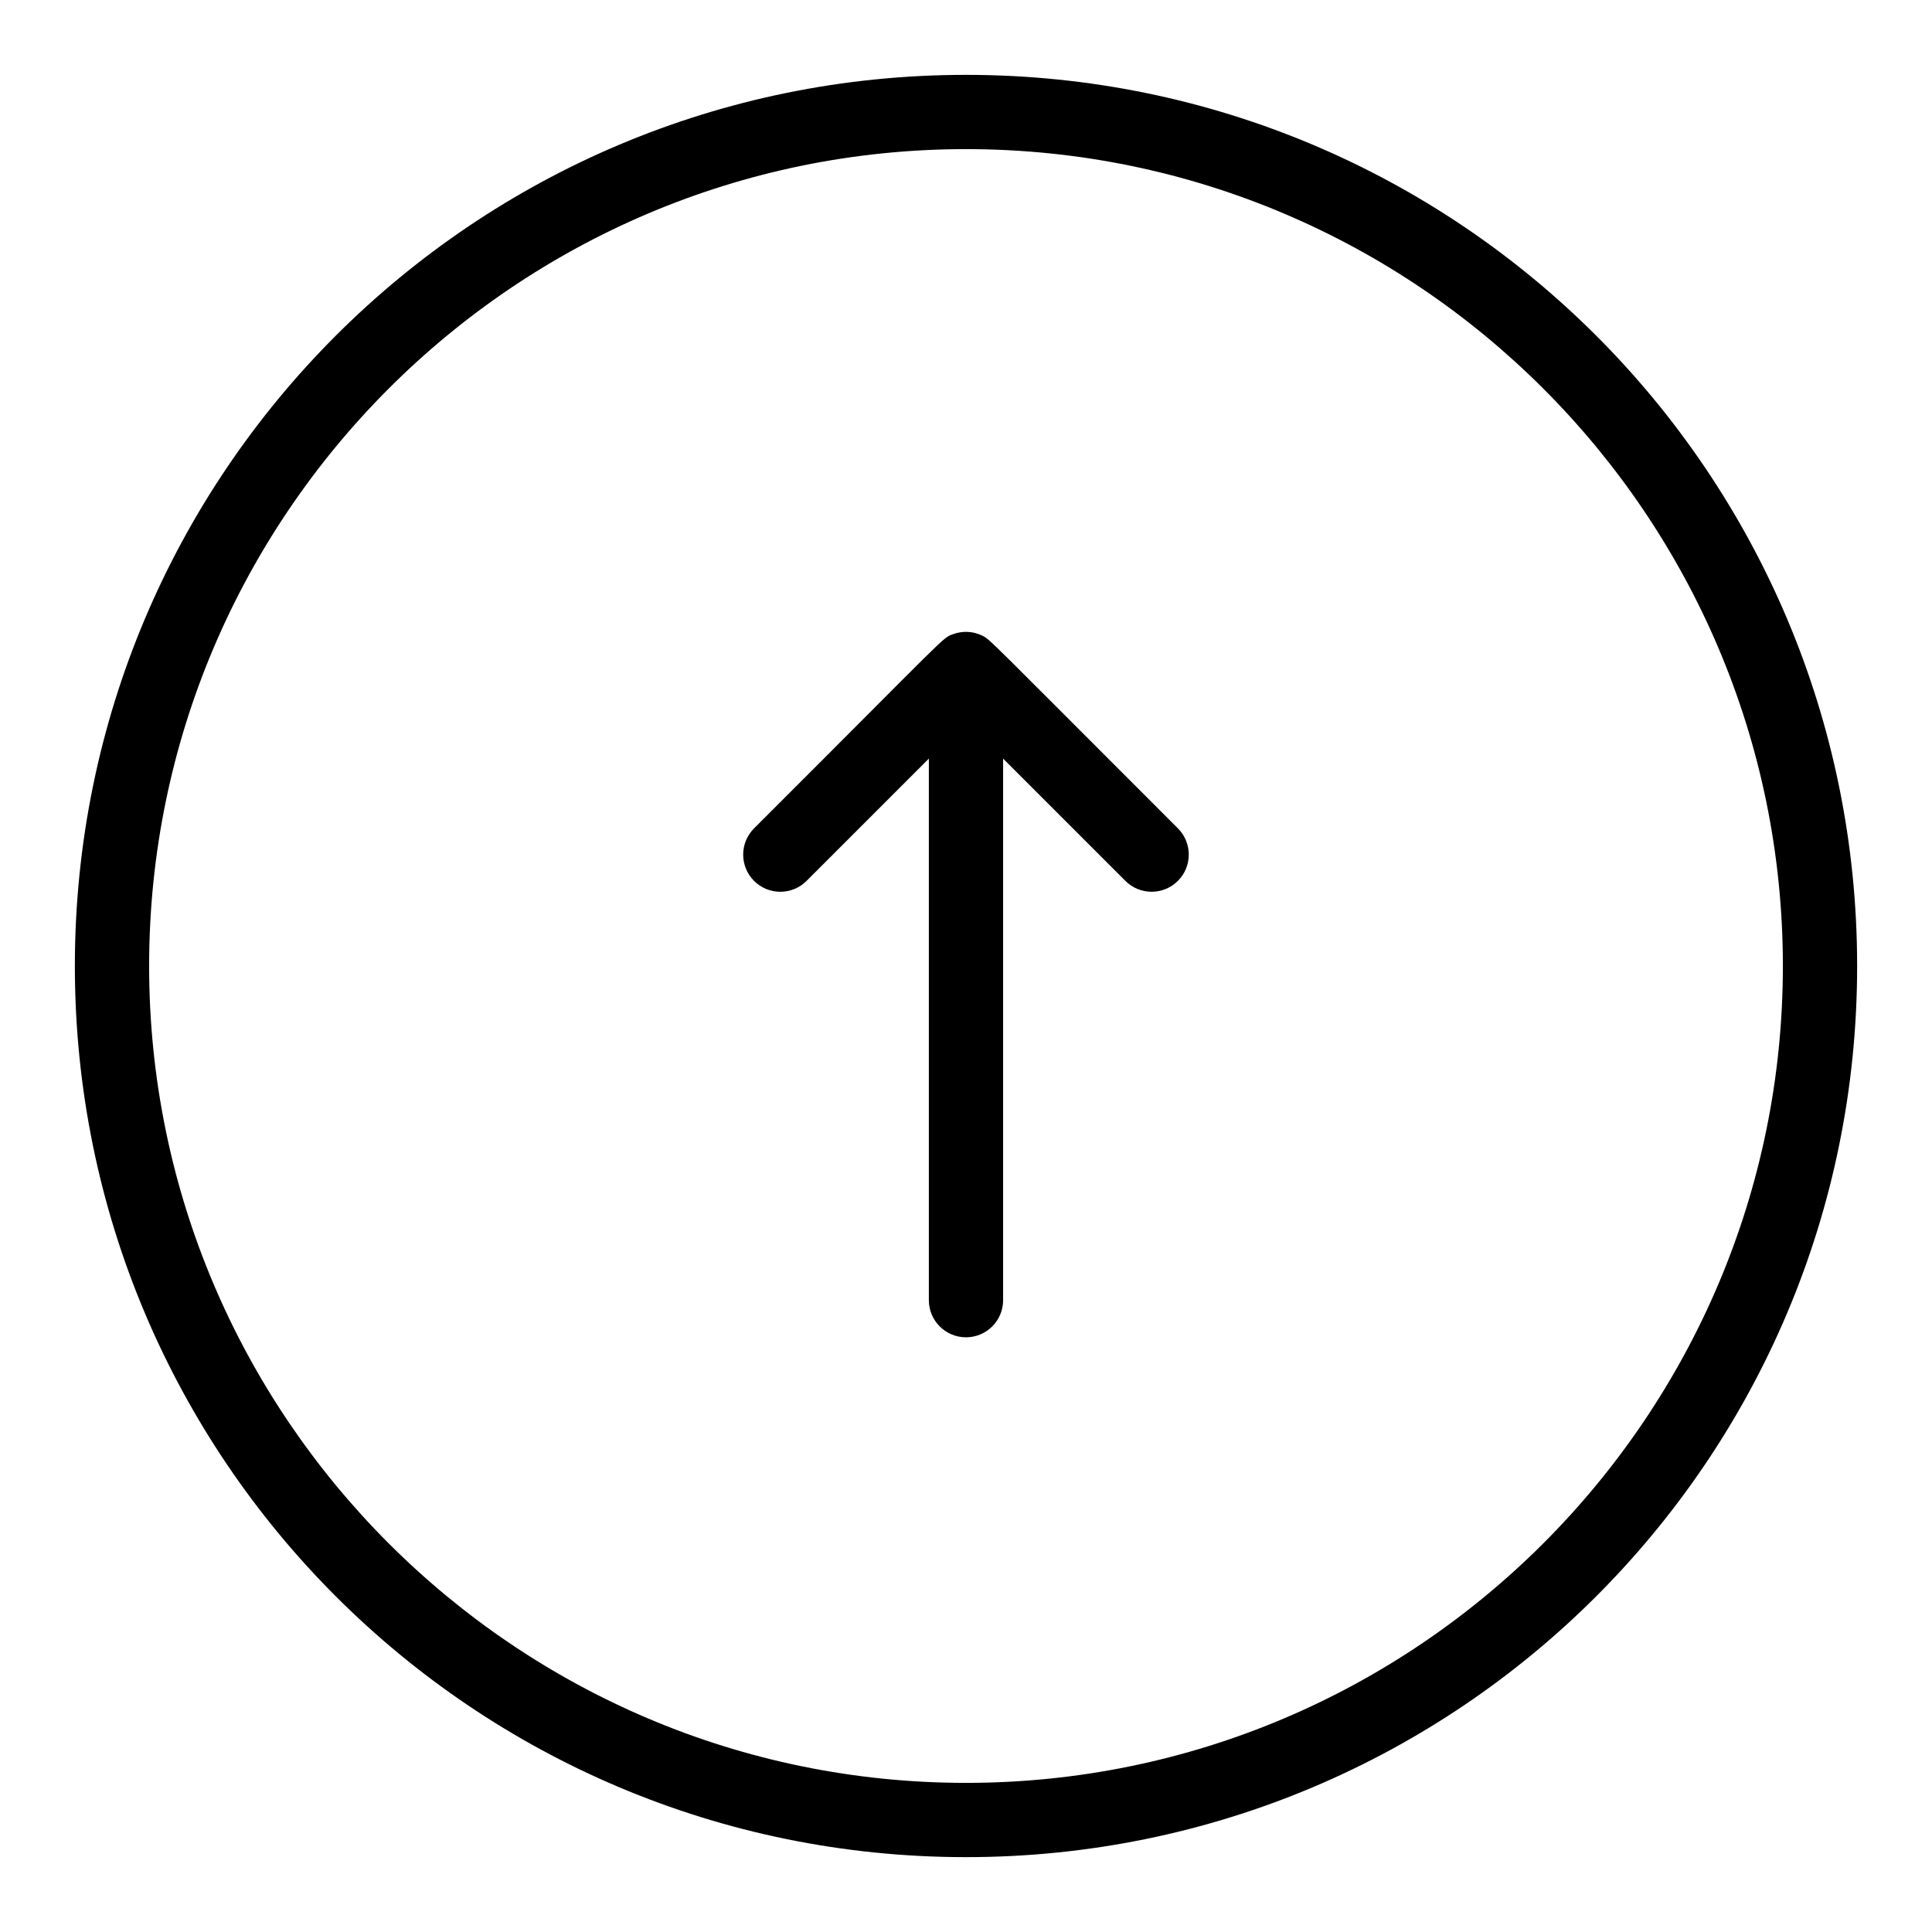 <?xml version="1.0" encoding="UTF-8"?>
<!-- Uploaded to: SVG Repo, www.svgrepo.com, Generator: SVG Repo Mixer Tools -->
<svg fill="#000000" width="800px" height="800px" version="1.1" viewBox="144 144 512 512" xmlns="http://www.w3.org/2000/svg">
 <g>
  <path d="m400 163.84c-130.52 0-236.16 105.62-236.16 236.16 0 130.52 105.62 236.16 236.16 236.16 130.52 0 236.16-105.62 236.16-236.16 0.004-130.52-105.62-236.16-236.16-236.16zm0 452.64c-119.37 0-216.48-97.113-216.48-216.48 0-119.37 97.109-216.48 216.48-216.48 119.37 0 216.48 97.113 216.48 216.48s-97.113 216.48-216.48 216.48z"/>
  <path d="m404.16 312.38c-2.41-1.137-5.106-1.203-7.481-0.352-3.094 1.113-0.32-0.938-52.848 51.5-3.84 3.844-3.84 10.074 0 13.918 3.844 3.844 10.074 3.844 13.918 0l32.406-32.406v143.52c0 5.434 4.406 9.84 9.84 9.84s9.84-4.406 9.84-9.84v-143.52l32.402 32.402c3.84 3.84 10.07 3.844 13.918 0 3.84-3.844 3.84-10.074 0-13.918-50.922-50.902-49.793-50.125-51.996-51.145z"/>
 </g>
</svg>